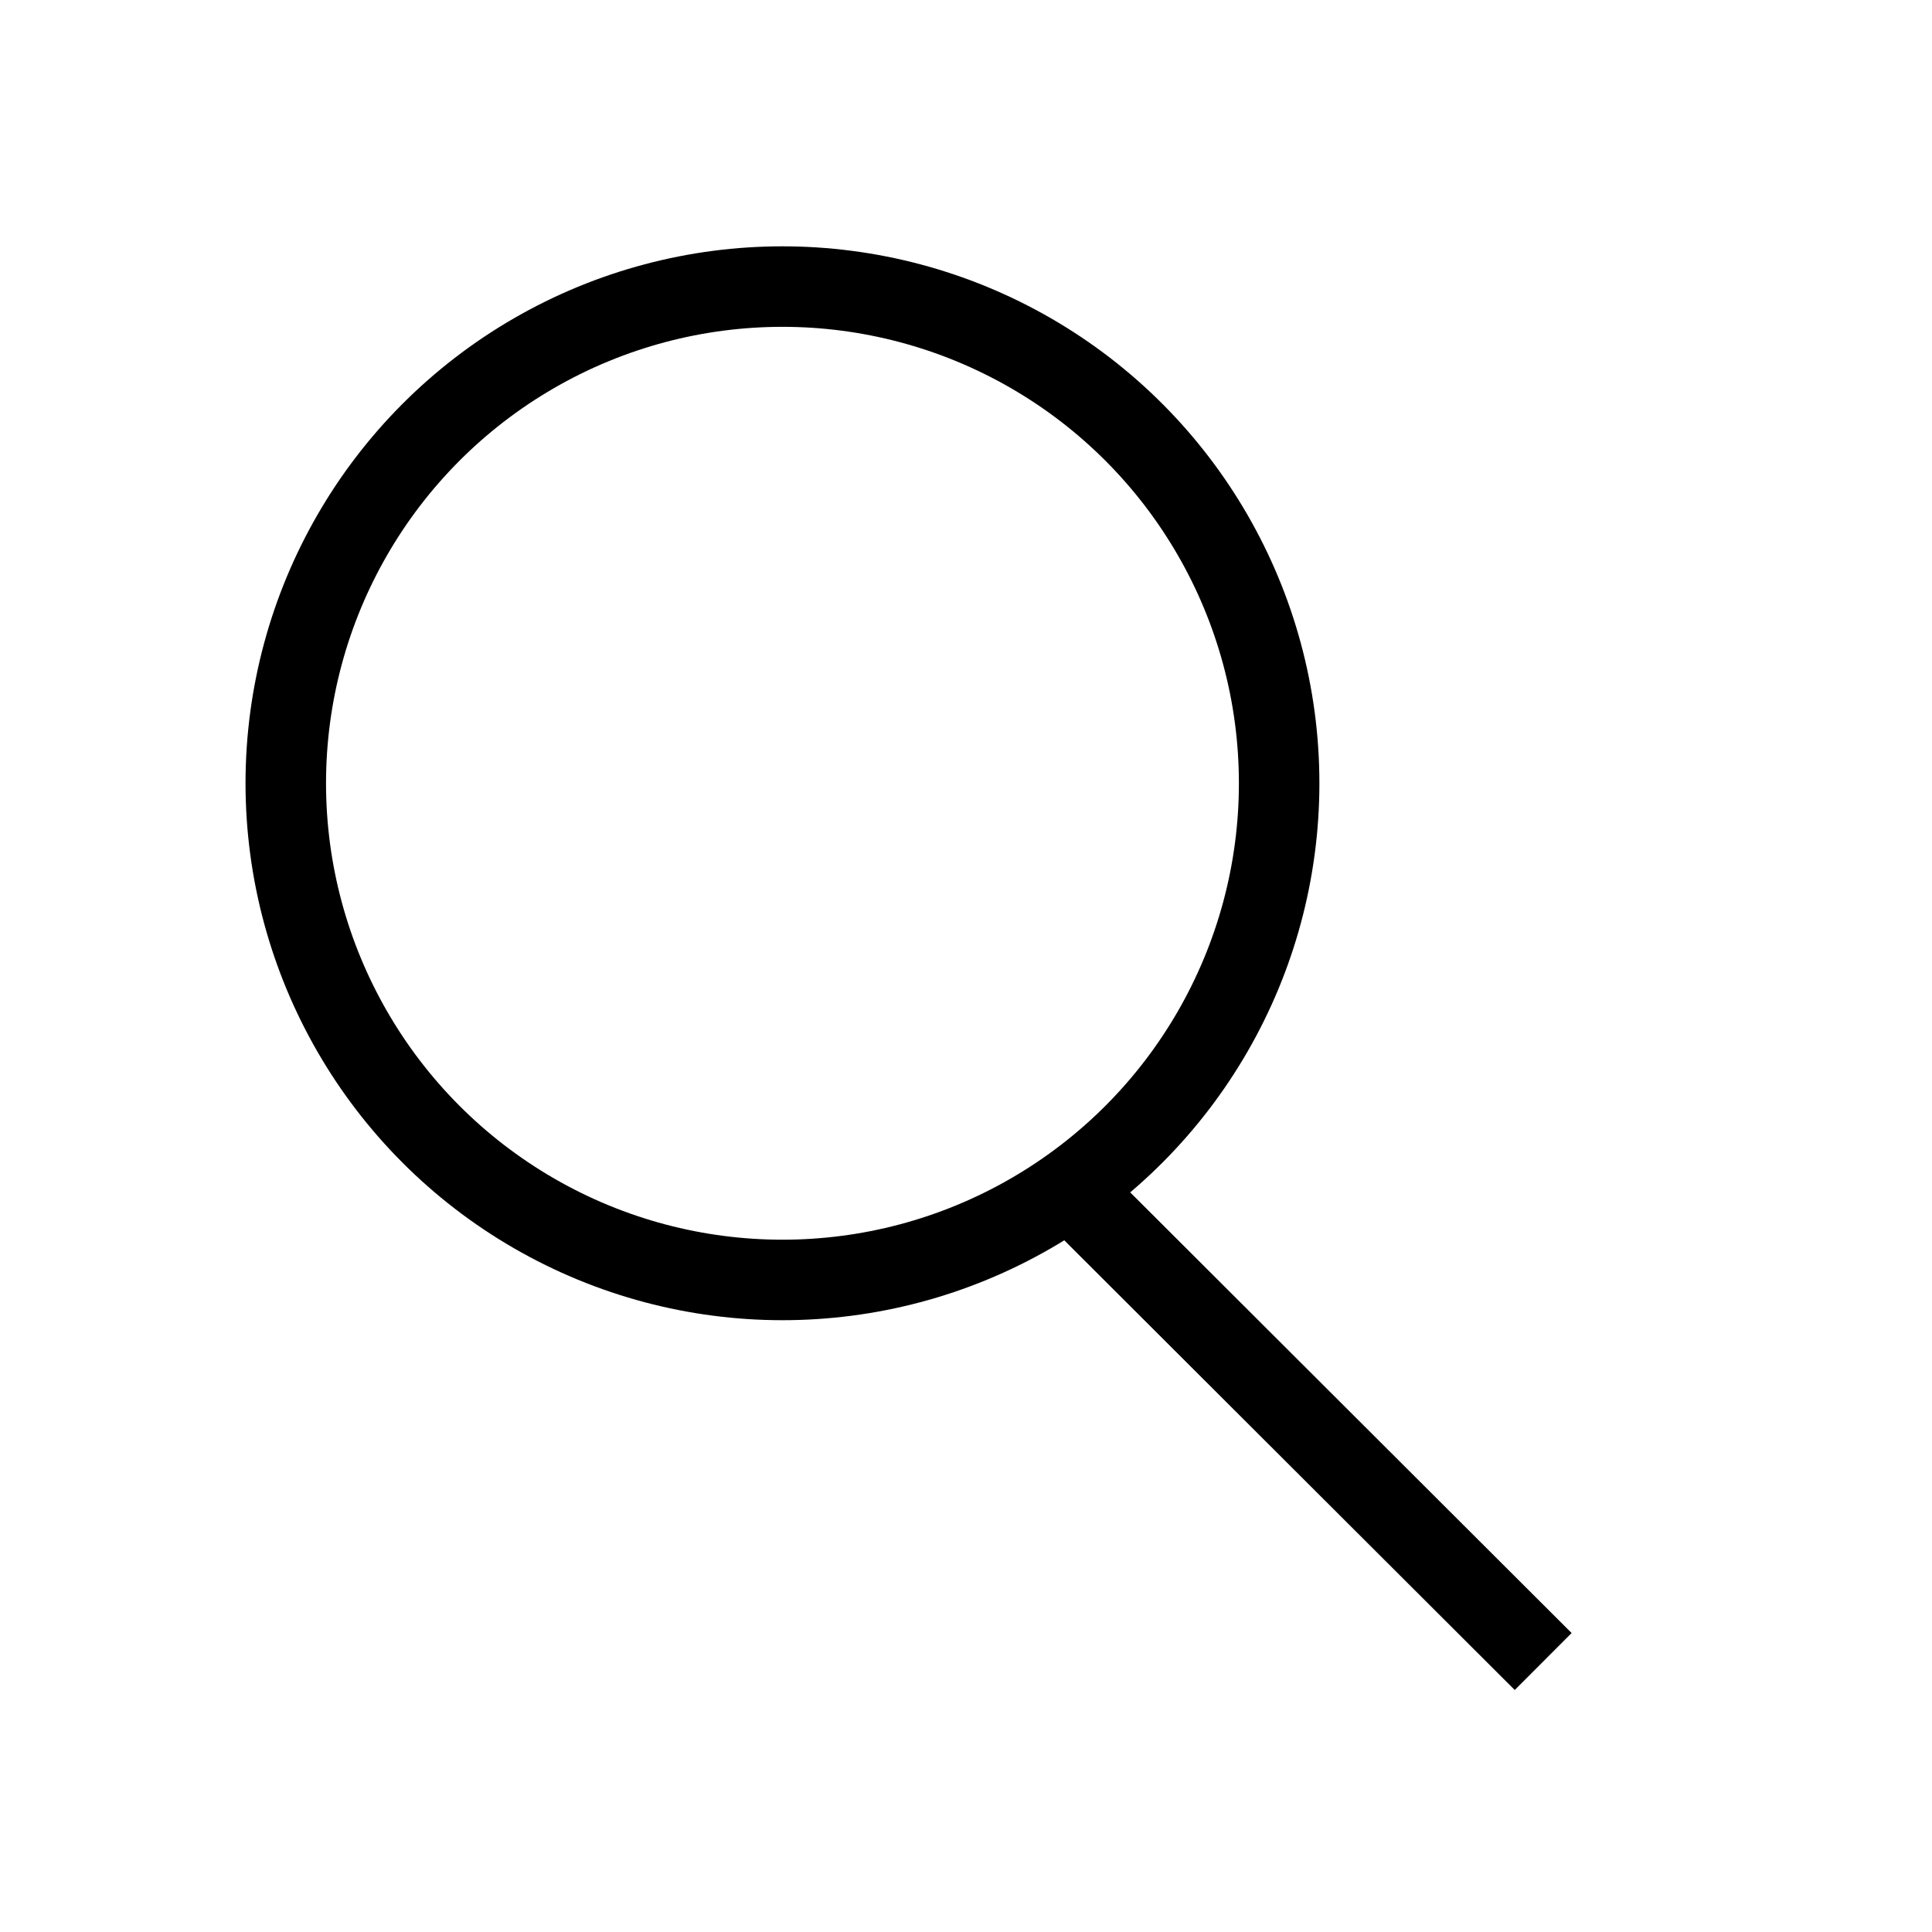 <svg viewBox="0 0 24 24" xmlns:xlink="http://www.w3.org/1999/xlink" xmlns="http://www.w3.org/2000/svg" data-name="Ebene 1" id="Ebene_1">
  <defs>
    <style>
      .cls-1 {
        stroke-miterlimit: 4;
        stroke-width: 1px;
      }

      .cls-1, .cls-2 {
        stroke: #000;
      }

      .cls-1, .cls-2, .cls-3 {
        fill: none;
      }

      .cls-4 {
        clip-path: url(#clippath);
      }
    </style>
    <clipPath id="clippath">
      <rect height="24" width="24" class="cls-3"></rect>
    </clipPath>
  </defs>
  <g class="cls-4">
    <g>
      <circle r="6.17" cy="9.73" cx="9.72" class="cls-1"></circle>
      <line y2="20.64" x2="19.17" y1="14.83" x1="13.35" class="cls-2"></line>
    </g>
  </g>
</svg>